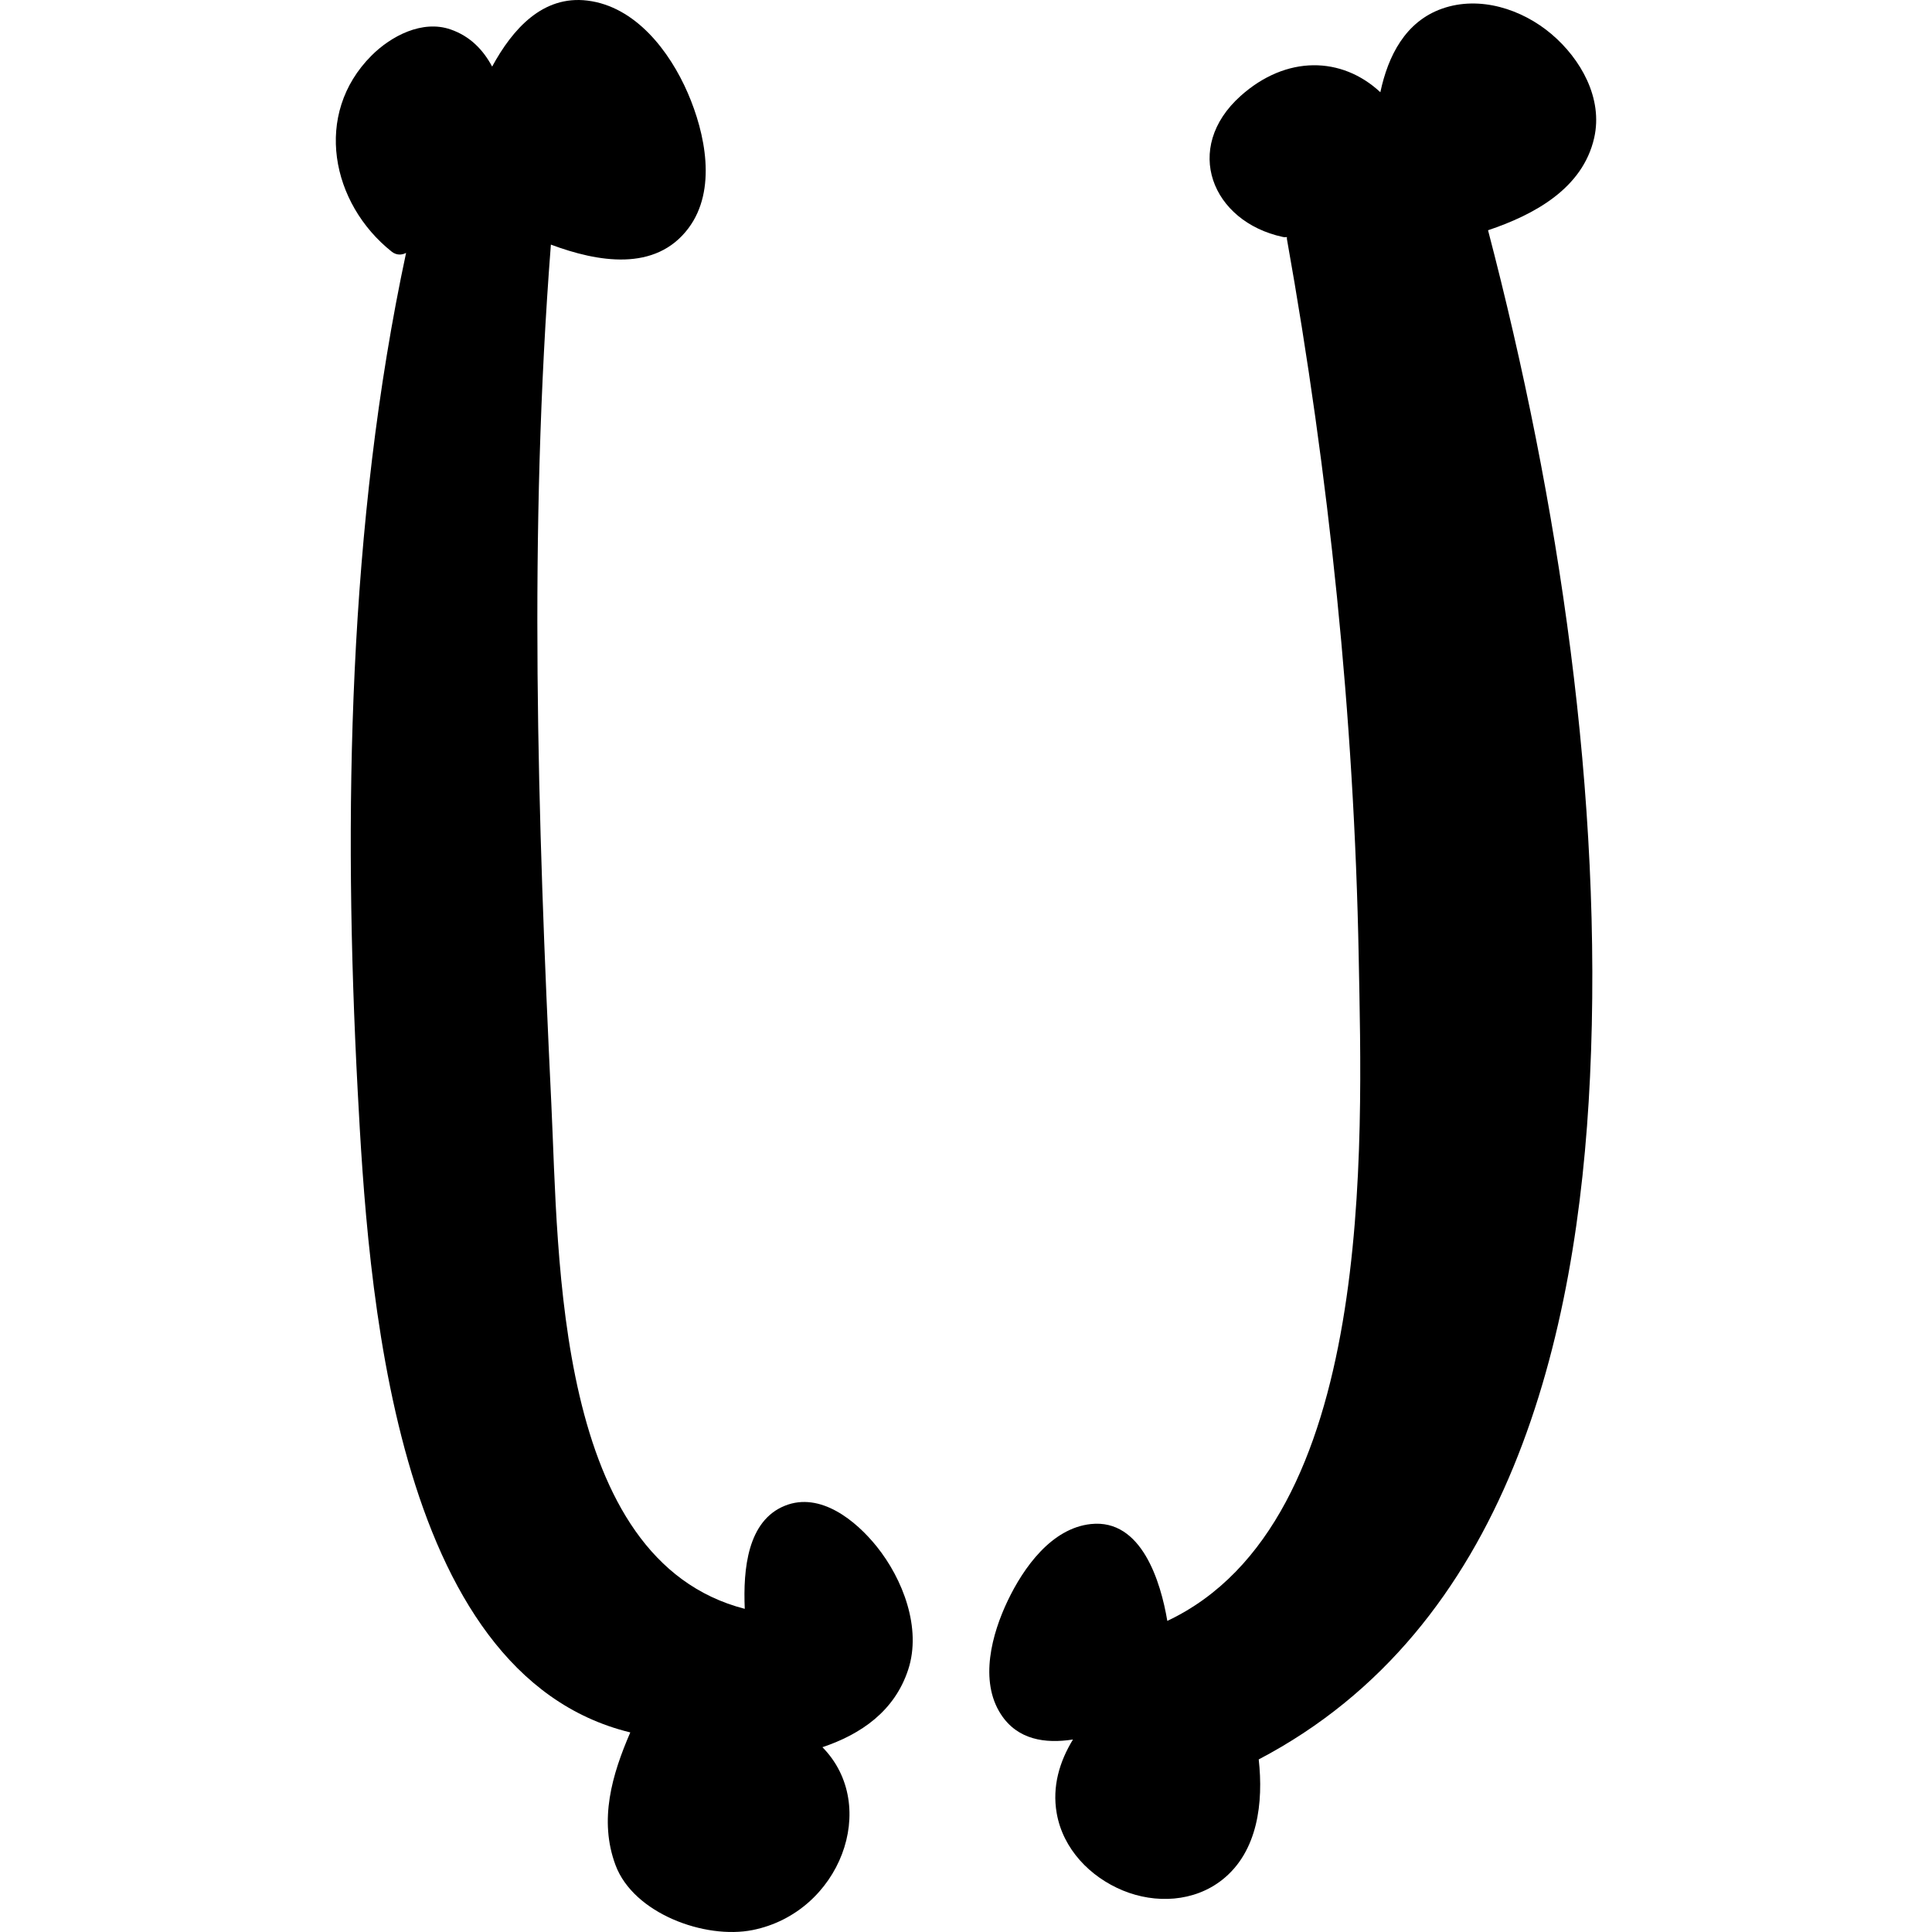 <?xml version="1.0" encoding="iso-8859-1"?>
<!-- Uploaded to: SVG Repo, www.svgrepo.com, Generator: SVG Repo Mixer Tools -->
<!DOCTYPE svg PUBLIC "-//W3C//DTD SVG 1.1//EN" "http://www.w3.org/Graphics/SVG/1.1/DTD/svg11.dtd">
<svg fill="#000000" version="1.1" id="Capa_1" xmlns="http://www.w3.org/2000/svg" xmlns:xlink="http://www.w3.org/1999/xlink" 
	 width="800px" height="800px" viewBox="0 0 791.997 791.997"
	 xml:space="preserve">
<g>
	<g>
		<path d="M653.512,56.528c3.682-16.227-5.494-32.387-17.539-42.582C623.9,3.723,606.588-1.866,591.22,3.524
			c-15.141,5.314-22.211,19.427-25.364,34.285c-15.82-14.745-38.551-15.245-57.27,1.51c-23.892,21.38-11.903,51.493,17.246,57.808
			c0.632,0.142,1.189,0.113,1.728,0.066c0.019,0.246-0.057,0.444-0.02,0.699c17.303,96.907,27.592,195.918,29.442,294.335
			c1.444,76.857,7.165,231.837-78.472,272.247c0-0.037,0.01-0.057,0-0.094c-2.671-15.773-10.431-41.855-31.329-39.618
			c-16.161,1.737-27.593,17.879-34.049,31.358c-6.522,13.621-11.771,32.85-2.832,46.622c6.787,10.459,18.096,12.13,29.546,10.346
			c-5.503,9.024-8.581,19.21-6.674,30.179c2.559,14.688,13.669,26.176,27.157,31.727c13.348,5.484,29.149,4.729,40.714-4.399
			c14.669-11.582,16.906-31.858,14.952-49.341C618.369,667.6,646.763,548.406,651.803,441.521
			c5.409-114.55-12.705-235.886-41.798-347.132C628.875,88.046,648.802,77.313,653.512,56.528z"/>
		<path d="M321.768,617.249c-15.302,6.146-17.18,25.893-16.463,42.271c-77.896-20.06-76.243-143.689-79.292-206.935
			c-5.673-118.042-9.317-234.489-0.188-352.314c19.219,7.174,42.855,11.29,56.373-6.692c11.79-15.689,6.891-38.976-0.264-55.486
			c-7.41-17.067-21.372-35.427-41.128-37.853c-18.341-2.247-30.688,11.667-39.061,27.054c-3.644-6.825-8.986-12.441-17.02-15.226
			c-11.611-4.031-24.43,2.7-32.453,10.742c-23.948,23.986-16.529,60.63,8.316,80.359c1.926,1.529,4.153,1.426,5.881,0.5
			c-23.75,110.981-25.808,230.722-19.842,343.403c4.153,78.339,13.782,239.284,111.755,263.109
			c-7.505,17.312-12.951,35.918-6.051,54.41c7.41,19.842,36.682,30.508,56.184,26.609c35.833-7.164,52.343-50.86,28.63-74.959
			c15.811-5.324,29.555-14.745,35.153-31.783c5.588-17.001-2.208-37.183-12.875-50.455
			C350.917,623.403,336.304,611.405,321.768,617.249z"/>
	</g>
</g>
</svg>